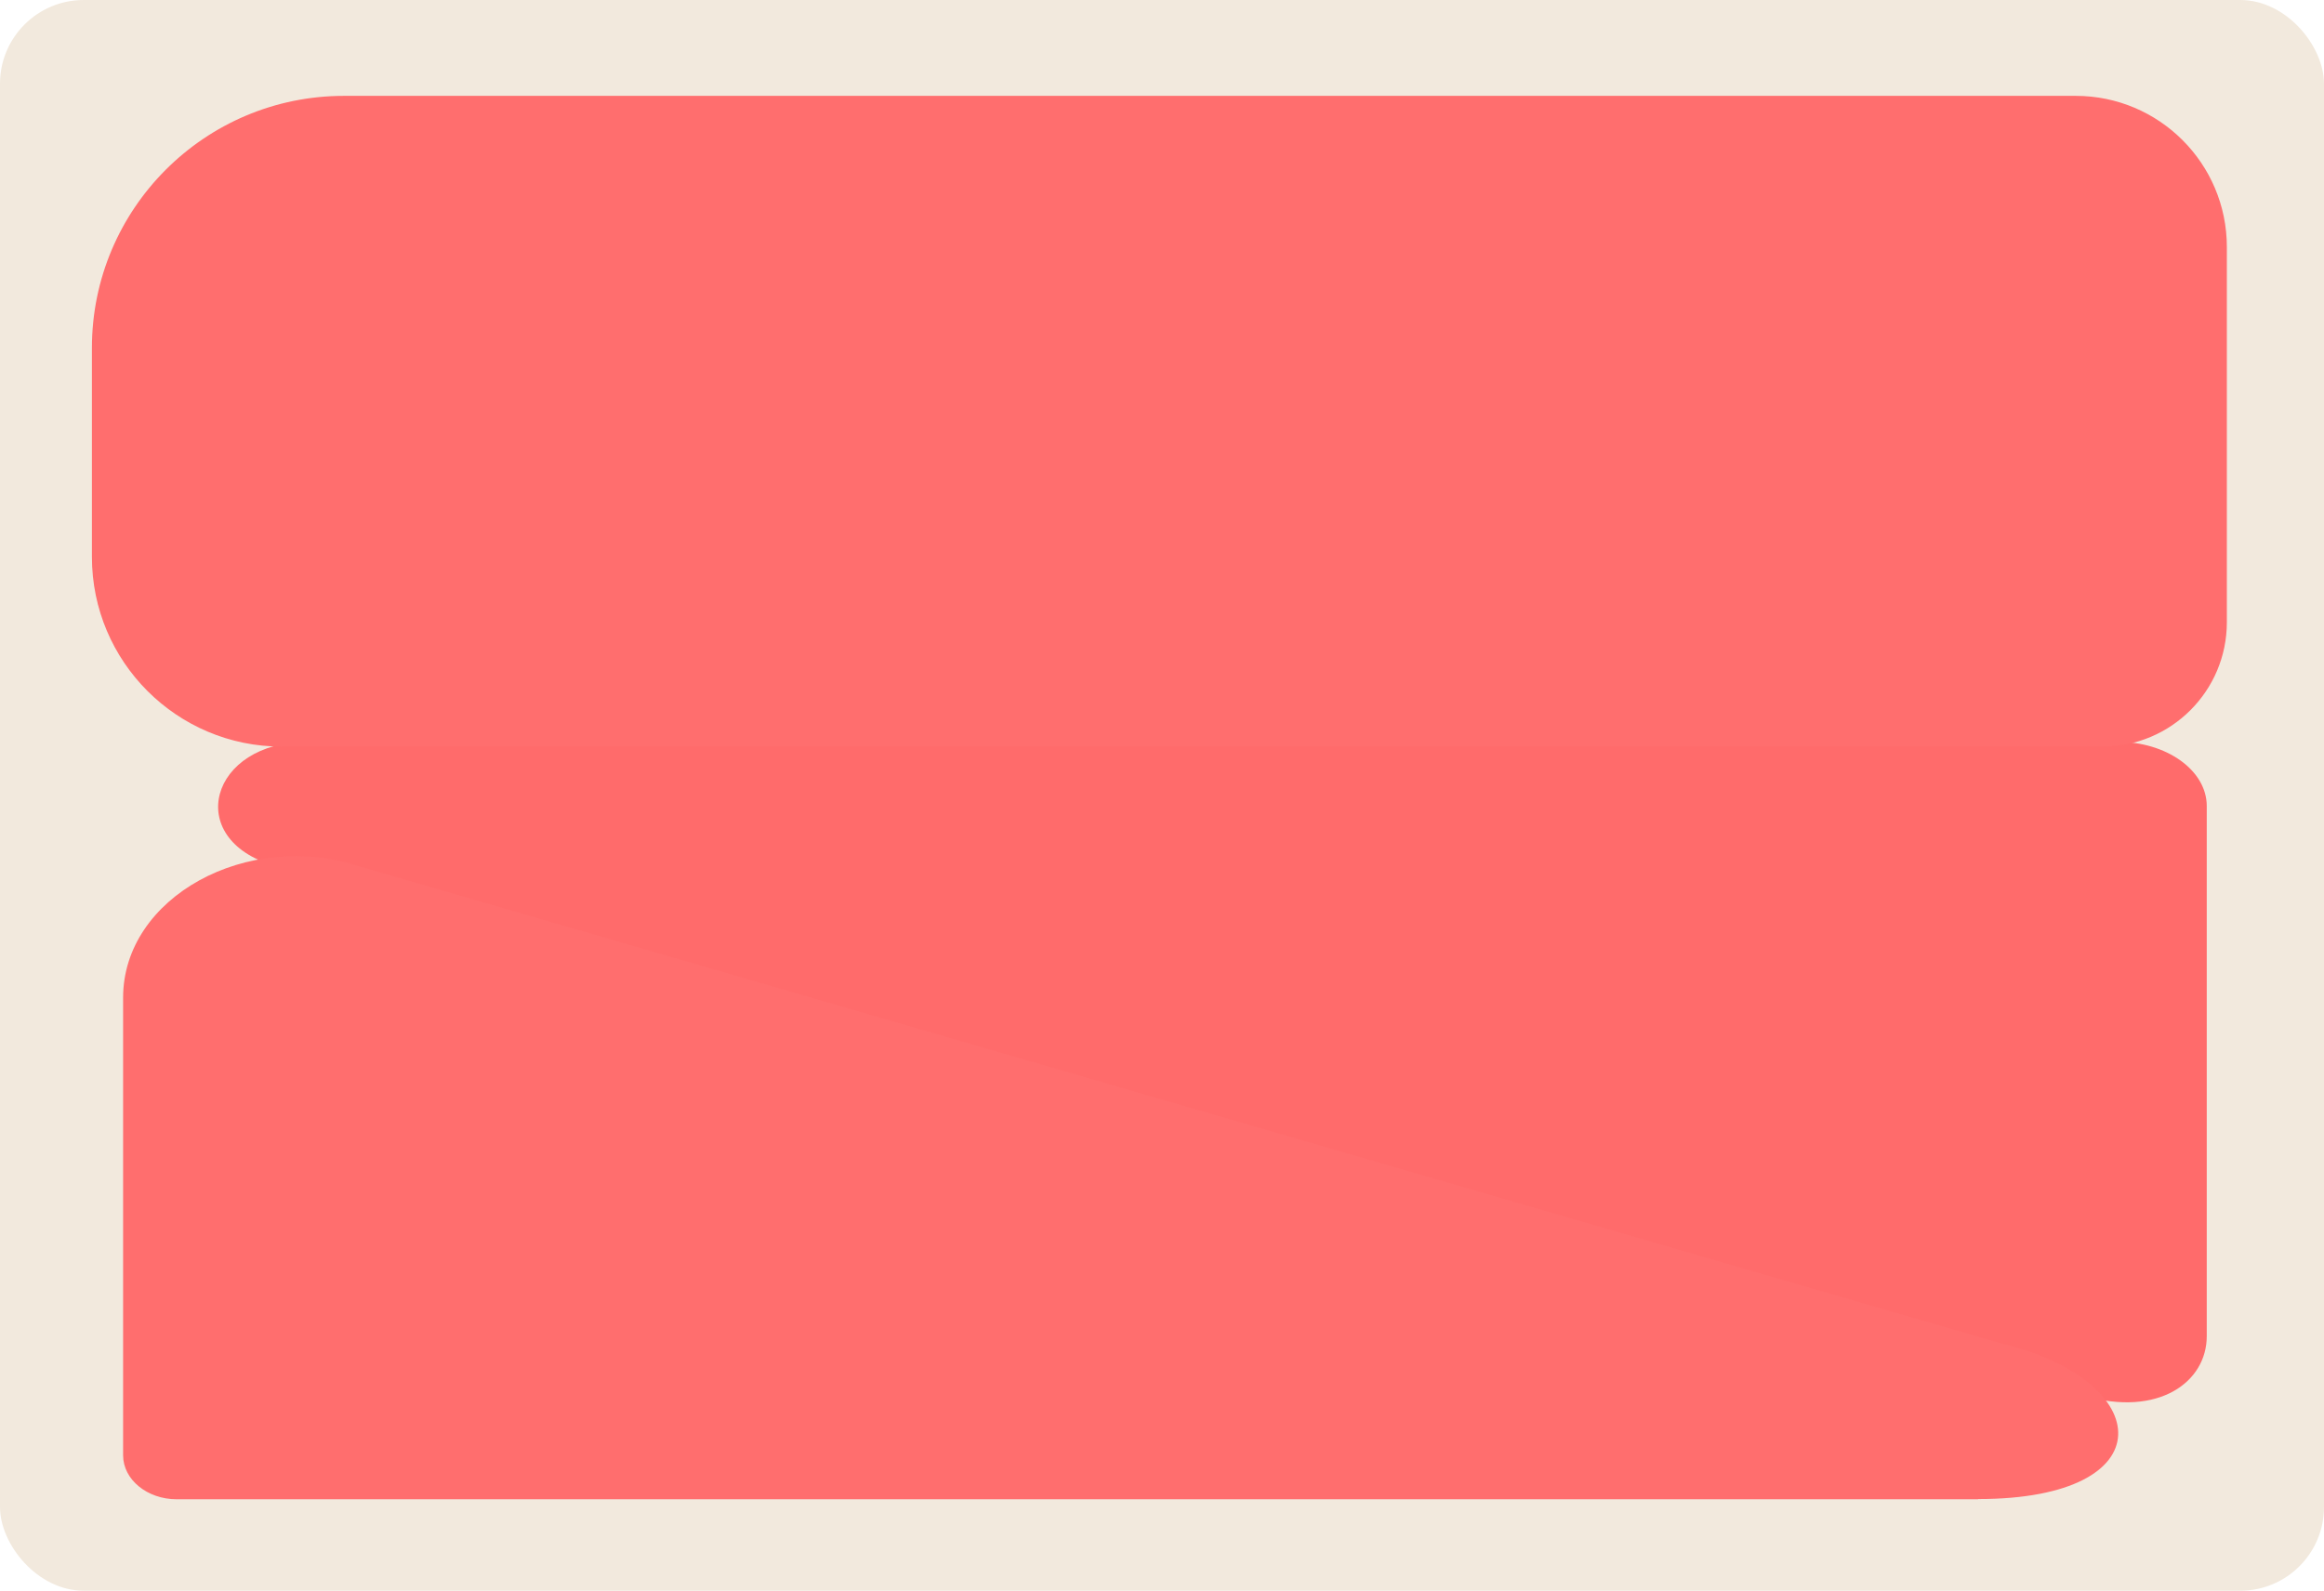 <?xml version="1.0" encoding="UTF-8"?> <svg xmlns="http://www.w3.org/2000/svg" id="Layer_2" data-name="Layer 2" viewBox="0 0 111 76"><defs><style> .cls-1 { fill: #ff6e6e; } .cls-2 { fill: #f2e9dd; } .cls-3 { fill: #ff6b6b; } </style></defs><g id="_прямоугольники" data-name="прямоугольники"><rect class="cls-2" width="111" height="76" rx="4" ry="4"></rect></g><g id="_формы" data-name="формы"><g><path class="cls-3" d="m99.51,66.68c-3.6-1.06-86.43-25.33-86.43-25.33-4.34-1.27-3.07-5.91,1.62-5.91h86.43c2.36,0,4.27,1.37,4.27,3.07v25.33c0,2.18-2.29,3.89-5.89,2.84Z"></path><path class="cls-1" d="m16.42,4.58h82.72c3.99,0,7.22,3.24,7.22,7.22v17.93c0,3.28-2.66,5.94-5.94,5.94H13.45c-5,0-9.06-4.06-9.06-9.06v-9.99c0-6.64,5.39-12.04,12.04-12.04Z"></path><path class="cls-1" d="m94.48,71.63H8.44c-1.41,0-2.56-.94-2.56-2.1v-21.87c0-4.79,5.93-8.06,11.35-6.25l78.38,22.78c7.34,1.77,7.86,7.43-1.13,7.43Z"></path></g></g></svg> 